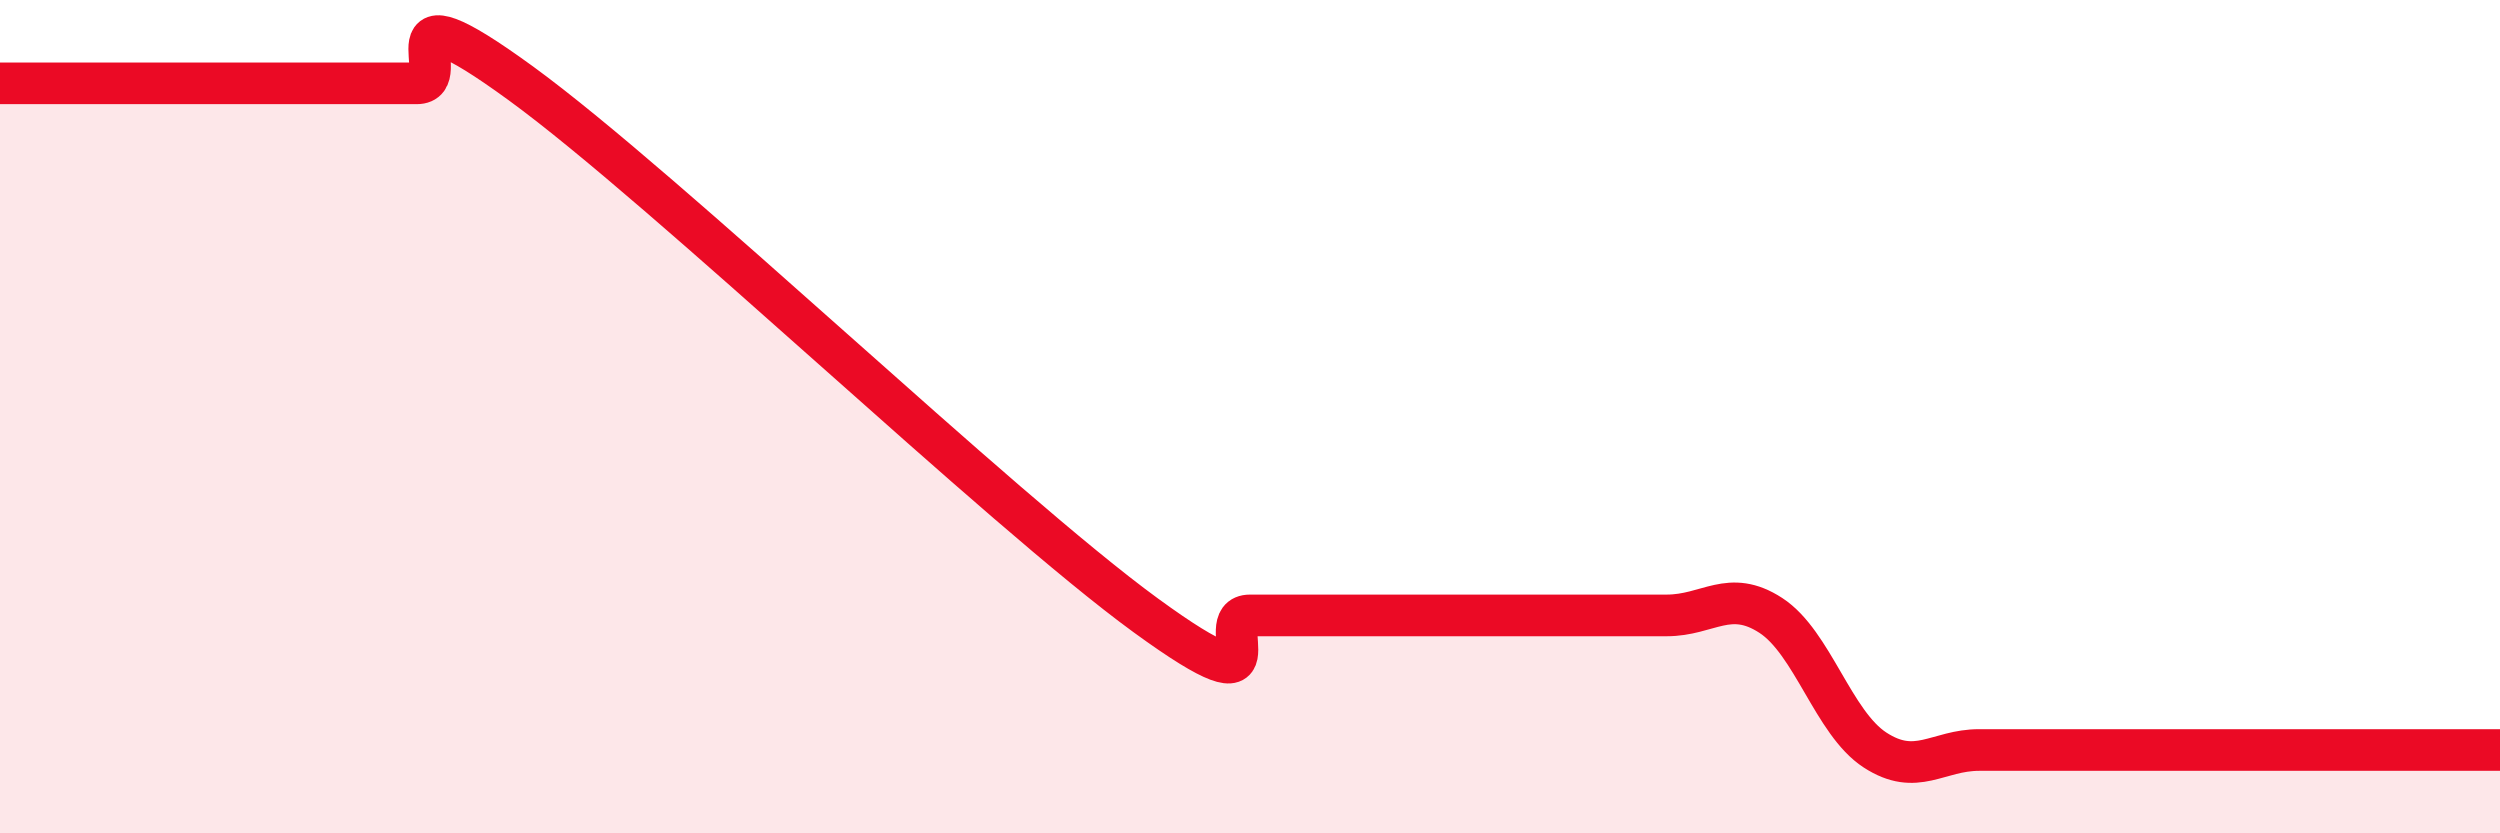 
    <svg width="60" height="20" viewBox="0 0 60 20" xmlns="http://www.w3.org/2000/svg">
      <path
        d="M 0,2 C 0.5,2 1.5,2 2.5,2 C 3.5,2 4,2 5,2 C 6,2 6.5,2 7.5,2 C 8.5,2 9,2 10,2 C 11,2 9,-0.55 12.5,2 C 16,4.55 24,12.22 27.5,14.77 C 31,17.32 29,14.77 30,14.77 C 31,14.77 31.5,14.77 32.5,14.77 C 33.5,14.77 34,14.77 35,14.77 C 36,14.77 36.5,14.77 37.5,14.77 C 38.5,14.77 39,14.77 40,14.77 C 41,14.77 41.5,14.12 42.5,14.77 C 43.5,15.42 44,17.35 45,18 C 46,18.65 46.5,18 47.5,18 C 48.5,18 49,18 50,18 C 51,18 51.5,18 52.5,18 C 53.5,18 53.5,18 55,18 C 56.5,18 59,18 60,18L60 20L0 20Z"
        fill="#EB0A25"
        opacity="0.1"
        stroke-linecap="round"
        stroke-linejoin="round"
      />
      <path
        d="M 0,2 C 0.5,2 1.5,2 2.5,2 C 3.5,2 4,2 5,2 C 6,2 6.5,2 7.5,2 C 8.5,2 9,2 10,2 C 11,2 9,-0.55 12.5,2 C 16,4.55 24,12.22 27.5,14.77 C 31,17.32 29,14.77 30,14.77 C 31,14.77 31.5,14.77 32.5,14.77 C 33.5,14.77 34,14.77 35,14.77 C 36,14.77 36.5,14.77 37.5,14.77 C 38.5,14.77 39,14.77 40,14.77 C 41,14.77 41.5,14.12 42.5,14.77 C 43.5,15.42 44,17.35 45,18 C 46,18.65 46.5,18 47.5,18 C 48.5,18 49,18 50,18 C 51,18 51.5,18 52.5,18 C 53.5,18 53.5,18 55,18 C 56.5,18 59,18 60,18"
        stroke="#EB0A25"
        stroke-width="1"
        fill="none"
        stroke-linecap="round"
        stroke-linejoin="round"
      />
    </svg>
  